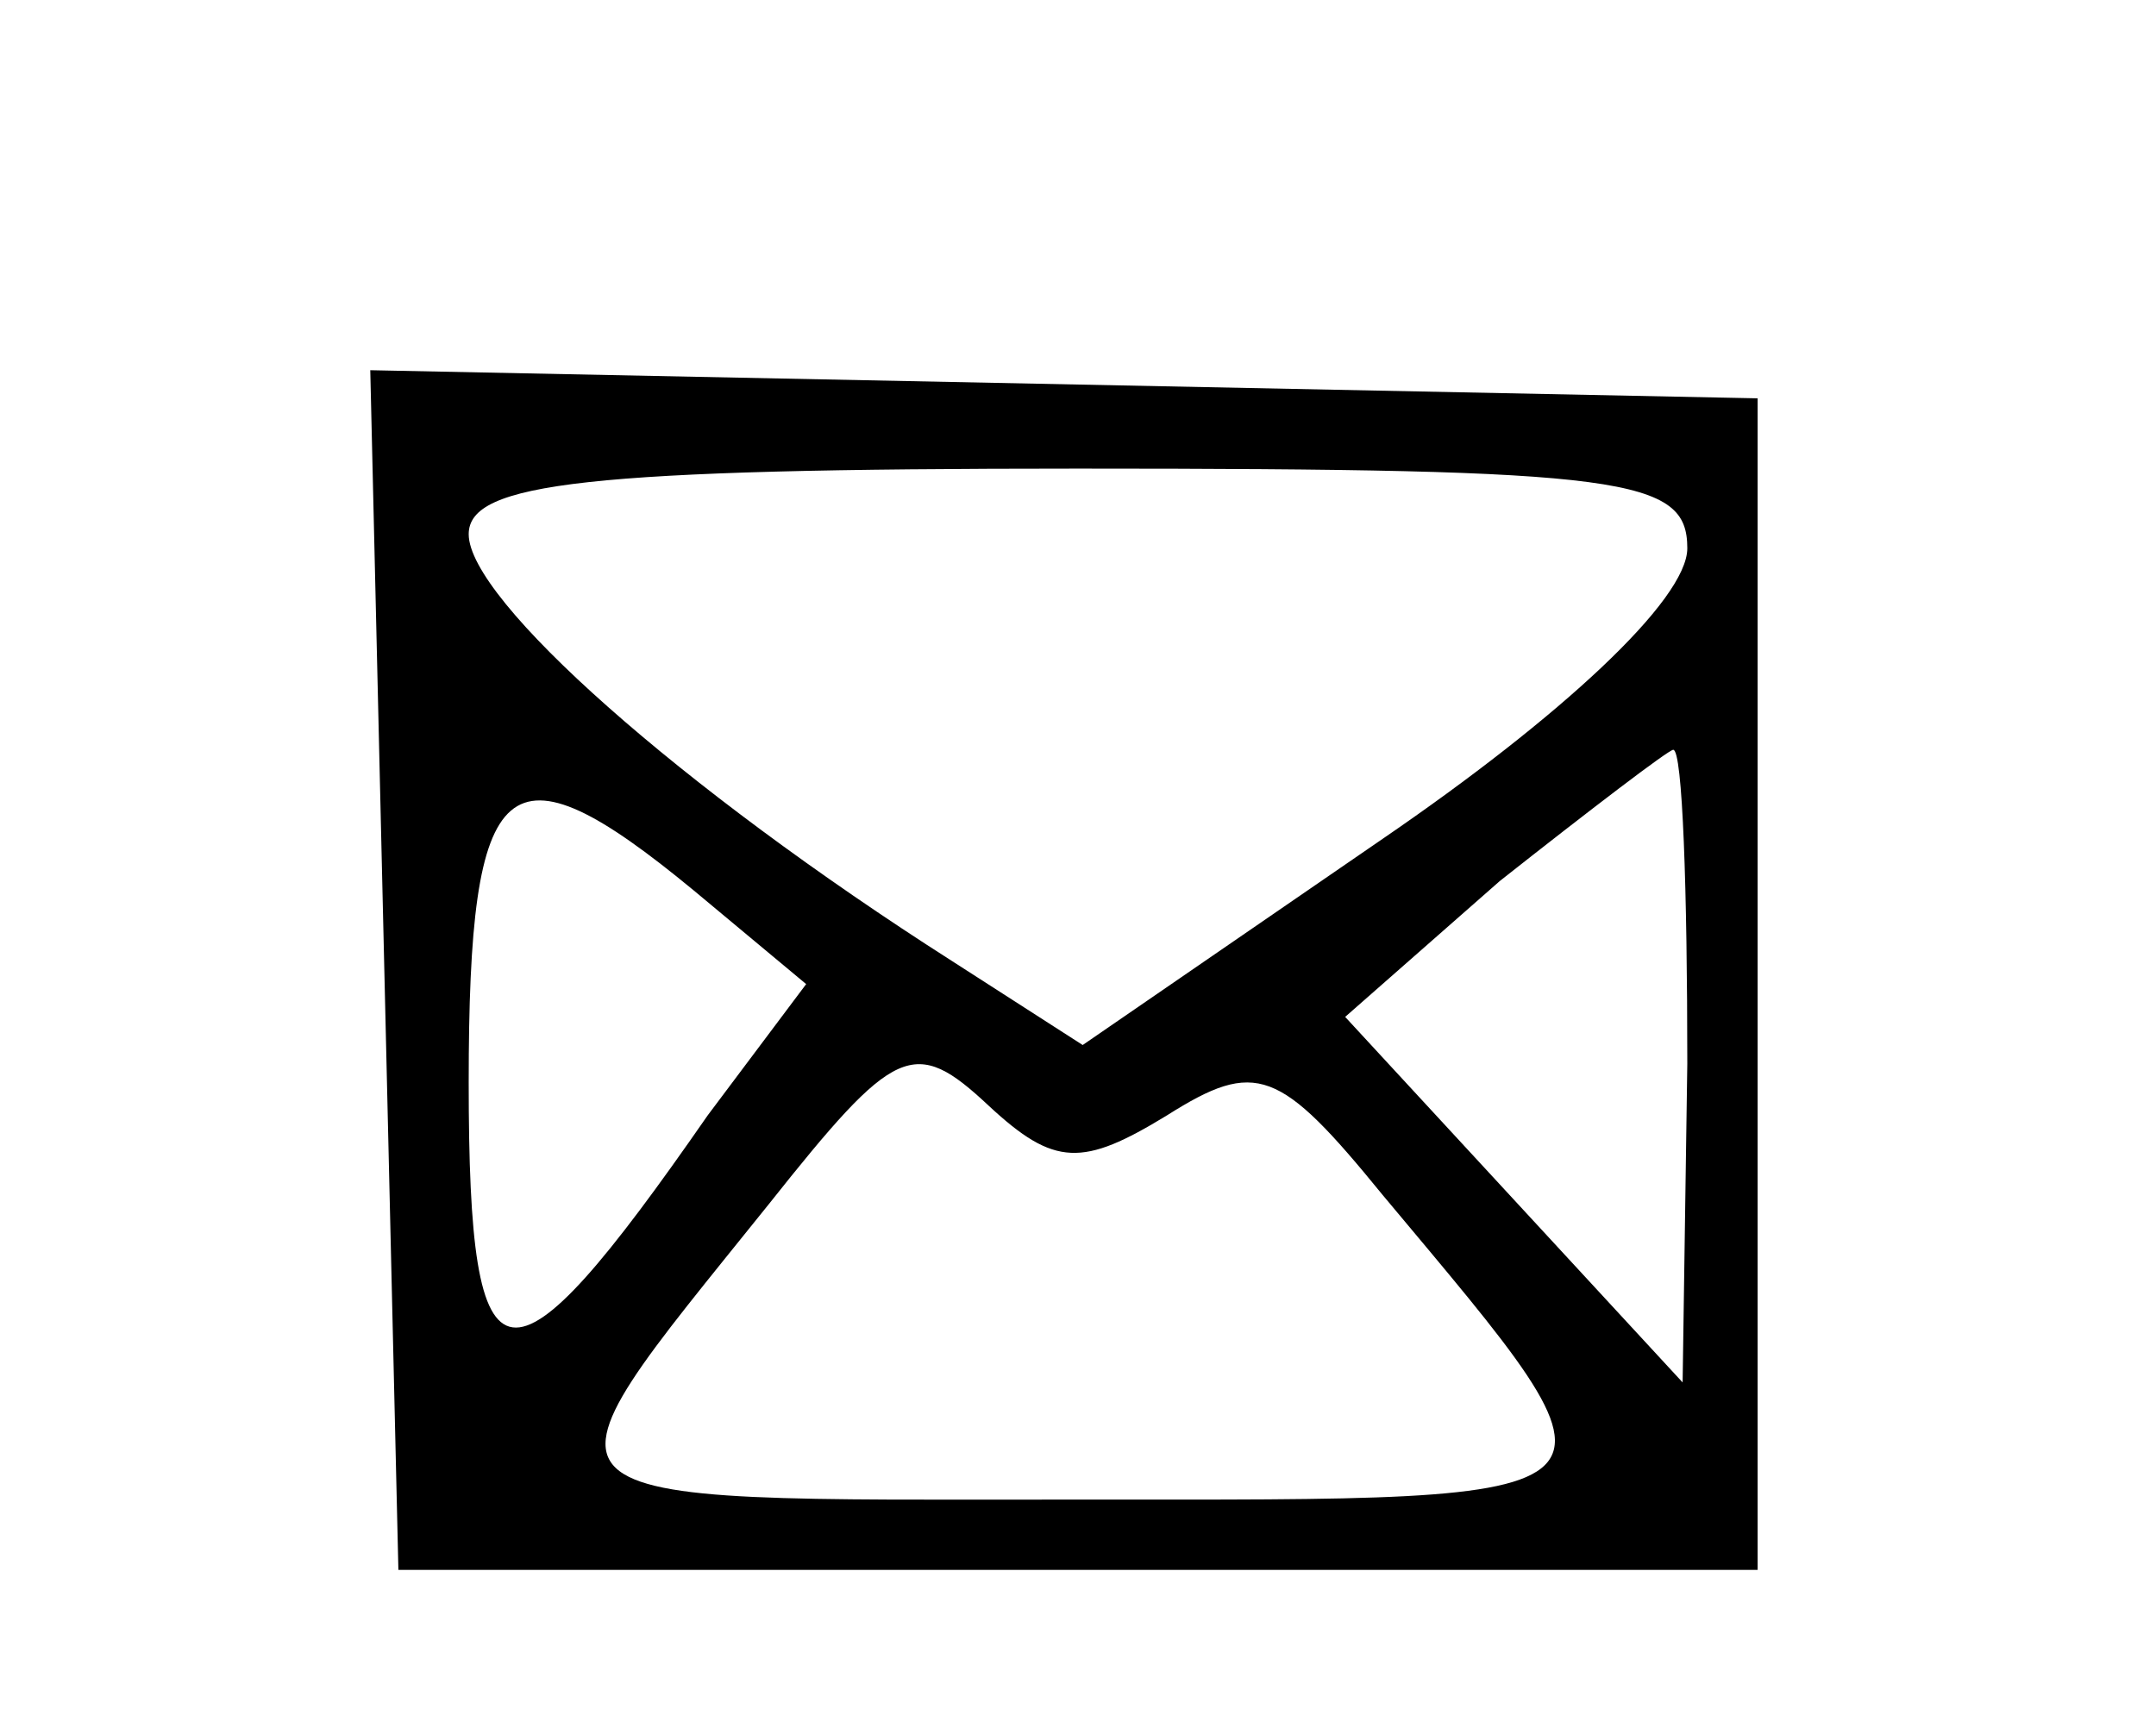 <?xml version="1.0" standalone="no"?>
<!DOCTYPE svg PUBLIC "-//W3C//DTD SVG 20010904//EN"
 "http://www.w3.org/TR/2001/REC-SVG-20010904/DTD/svg10.dtd">
<svg version="1.0" xmlns="http://www.w3.org/2000/svg"
 width="46pt" height="37pt" viewBox="0 0 46 37"
 preserveAspectRatio="xMidYMid meet">

<g transform="translate(0,37) scale(0.1,-0.1)"
fill="#000000" stroke="none">
<path d="M82 163 l3 -128 145 0 145 0 0 125 0 125 -148 3 -148 3 3 -128z m278
90 c0 -11 -27 -36 -65 -62 l-64 -44 -28 18 c-58 37 -103 77 -103 91 0 11 25
14 130 14 117 0 130 -2 130 -17z m0 -110 l-1 -68 -36 39 -36 39 33 29 c19 15
36 28 37 28 2 0 3 -30 3 -67z m-212 37 l24 -20 -21 -28 c-43 -62 -51 -61 -51
7 0 67 8 74 48 41z m101 -48 c19 12 24 10 46 -17 56 -67 58 -65 -65 -65 -122
0 -119 -3 -66 63 27 34 31 36 47 21 14 -13 20 -13 38 -2z"/>
</g>
</svg>
